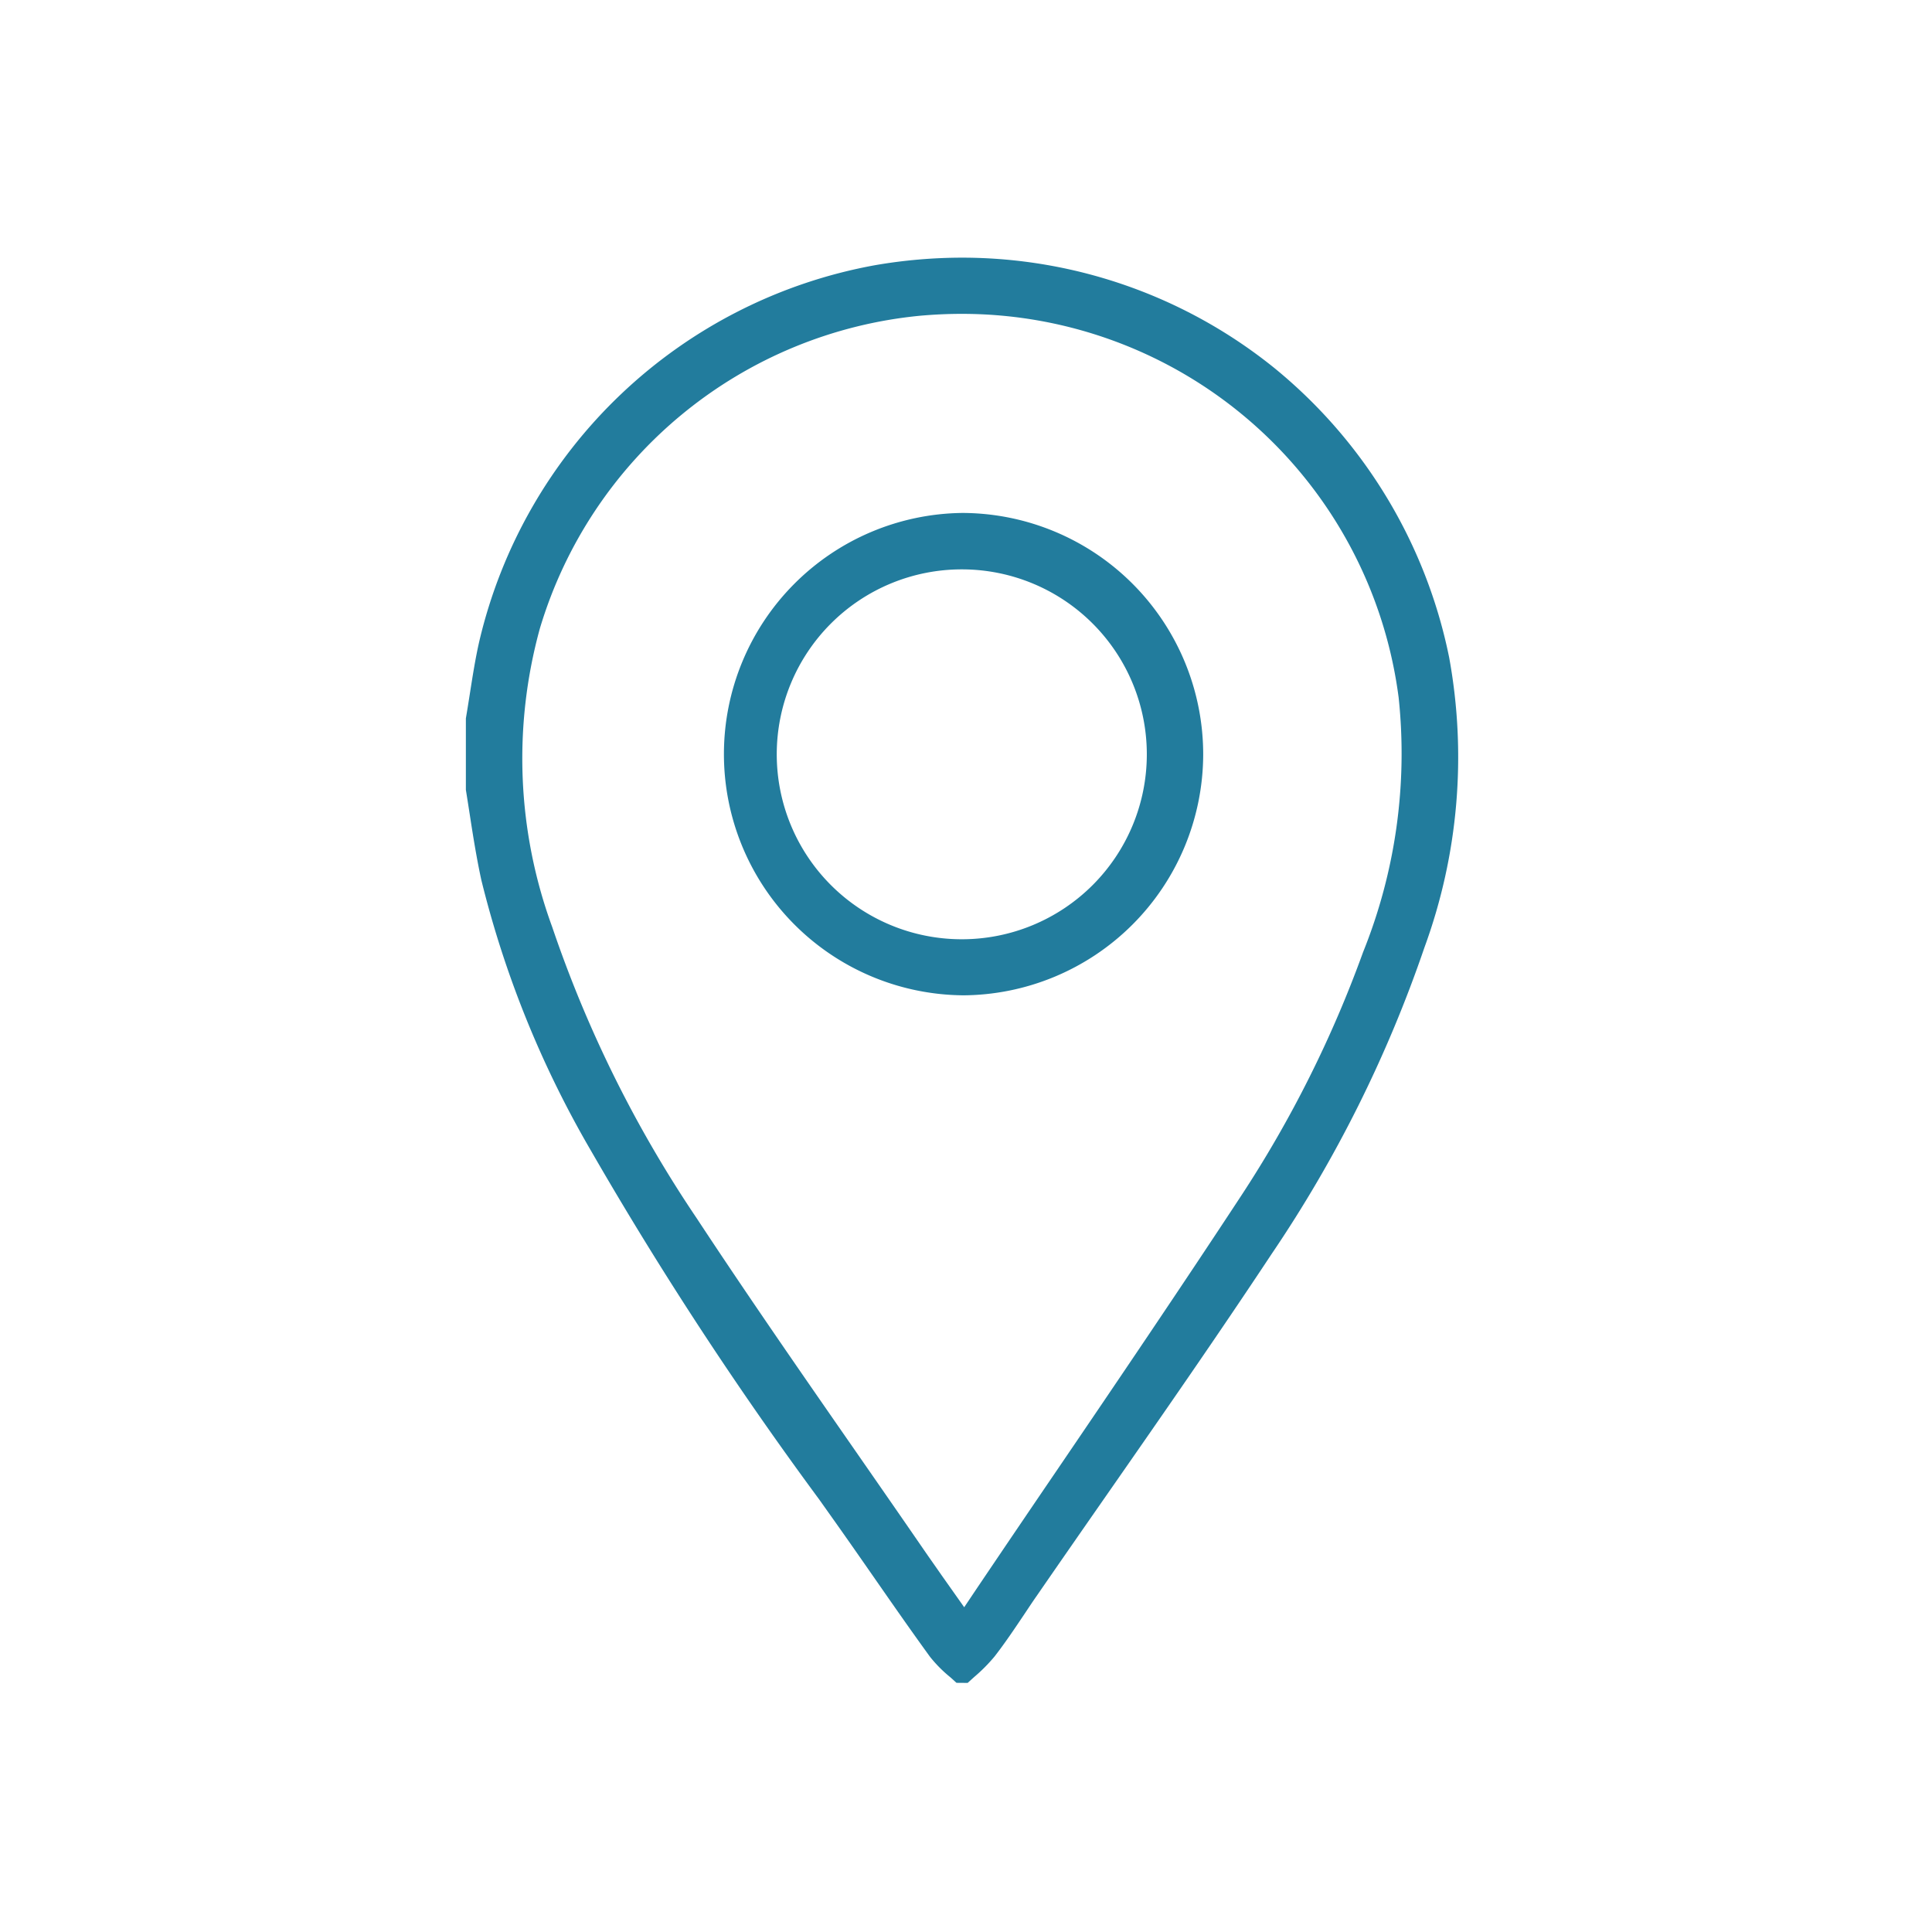 <svg xmlns="http://www.w3.org/2000/svg" xmlns:xlink="http://www.w3.org/1999/xlink" width="44" height="44" viewBox="0 0 44 44"><defs><clipPath id="clip-path"><rect id="Rectangle_3882" data-name="Rectangle 3882" width="22.613" height="32.457" fill="#227c9d"></rect></clipPath></defs><g id="_2" data-name="2" transform="translate(14770 -9783)"><rect id="Rectangle_14457" data-name="Rectangle 14457" width="44" height="44" transform="translate(-14770 9783)" fill="none"></rect><g id="Group_33698" data-name="Group 33698" transform="translate(-14759.396 9788.868)"><g id="Group_17417" data-name="Group 17417" clip-path="url(#clip-path)"><path id="Path_42979" data-name="Path 42979" d="M11.179,32.457c-.052-.047-.1-.093-.155-.139a3.021,3.021,0,0,1-.448-.454c-.436-.6-.866-1.219-1.283-1.818-.278-.4-.565-.812-.851-1.216l-.393-.554a83.757,83.757,0,0,1-5.192-7.934,23.26,23.26,0,0,1-2.5-6.172c-.1-.462-.179-.945-.251-1.413-.033-.213-.066-.425-.1-.637V10.493c.031-.183.06-.367.089-.551.063-.4.127-.816.218-1.211A11.339,11.339,0,0,1,9.328.171,11.7,11.7,0,0,1,11.31,0a11.324,11.324,0,0,1,7.122,2.524A11.439,11.439,0,0,1,22.4,9.107a12.617,12.617,0,0,1-.565,6.608A29.36,29.36,0,0,1,18.35,22.7c-1.207,1.824-2.478,3.652-3.708,5.419-.535.769-1.089,1.565-1.63,2.35-.1.142-.194.286-.29.429-.216.322-.439.655-.677.961a3.8,3.8,0,0,1-.463.466l-.148.134ZM11.289,1.28c-.312,0-.629.015-.942.043A10.046,10.046,0,0,0,1.691,8.446a11.153,11.153,0,0,0,.282,6.8,27.753,27.753,0,0,0,3.288,6.628C6.444,23.672,7.69,25.466,8.894,27.2c.506.729,1.03,1.483,1.541,2.226.125.182.254.363.4.574l.244.345.276.391.268-.4q.912-1.352,1.818-2.683c1.4-2.059,2.842-4.187,4.223-6.29a26.553,26.553,0,0,0,2.775-5.546,12.1,12.1,0,0,0,.81-5.8A10.027,10.027,0,0,0,11.289,1.28" transform="translate(0 0)" fill="#227c9d"></path><path id="Path_42980" data-name="Path 42980" d="M50.374,55.853A5.493,5.493,0,0,1,50.4,44.868h.011a5.5,5.5,0,0,1,5.471,5.509,5.5,5.5,0,0,1-5.492,5.477Zm.012-9.7a4.212,4.212,0,0,0-.008,8.424h.008a4.212,4.212,0,0,0,0-8.424h0Z" transform="translate(-39.084 -39.054)" fill="#227c9d"></path></g></g></g></svg>